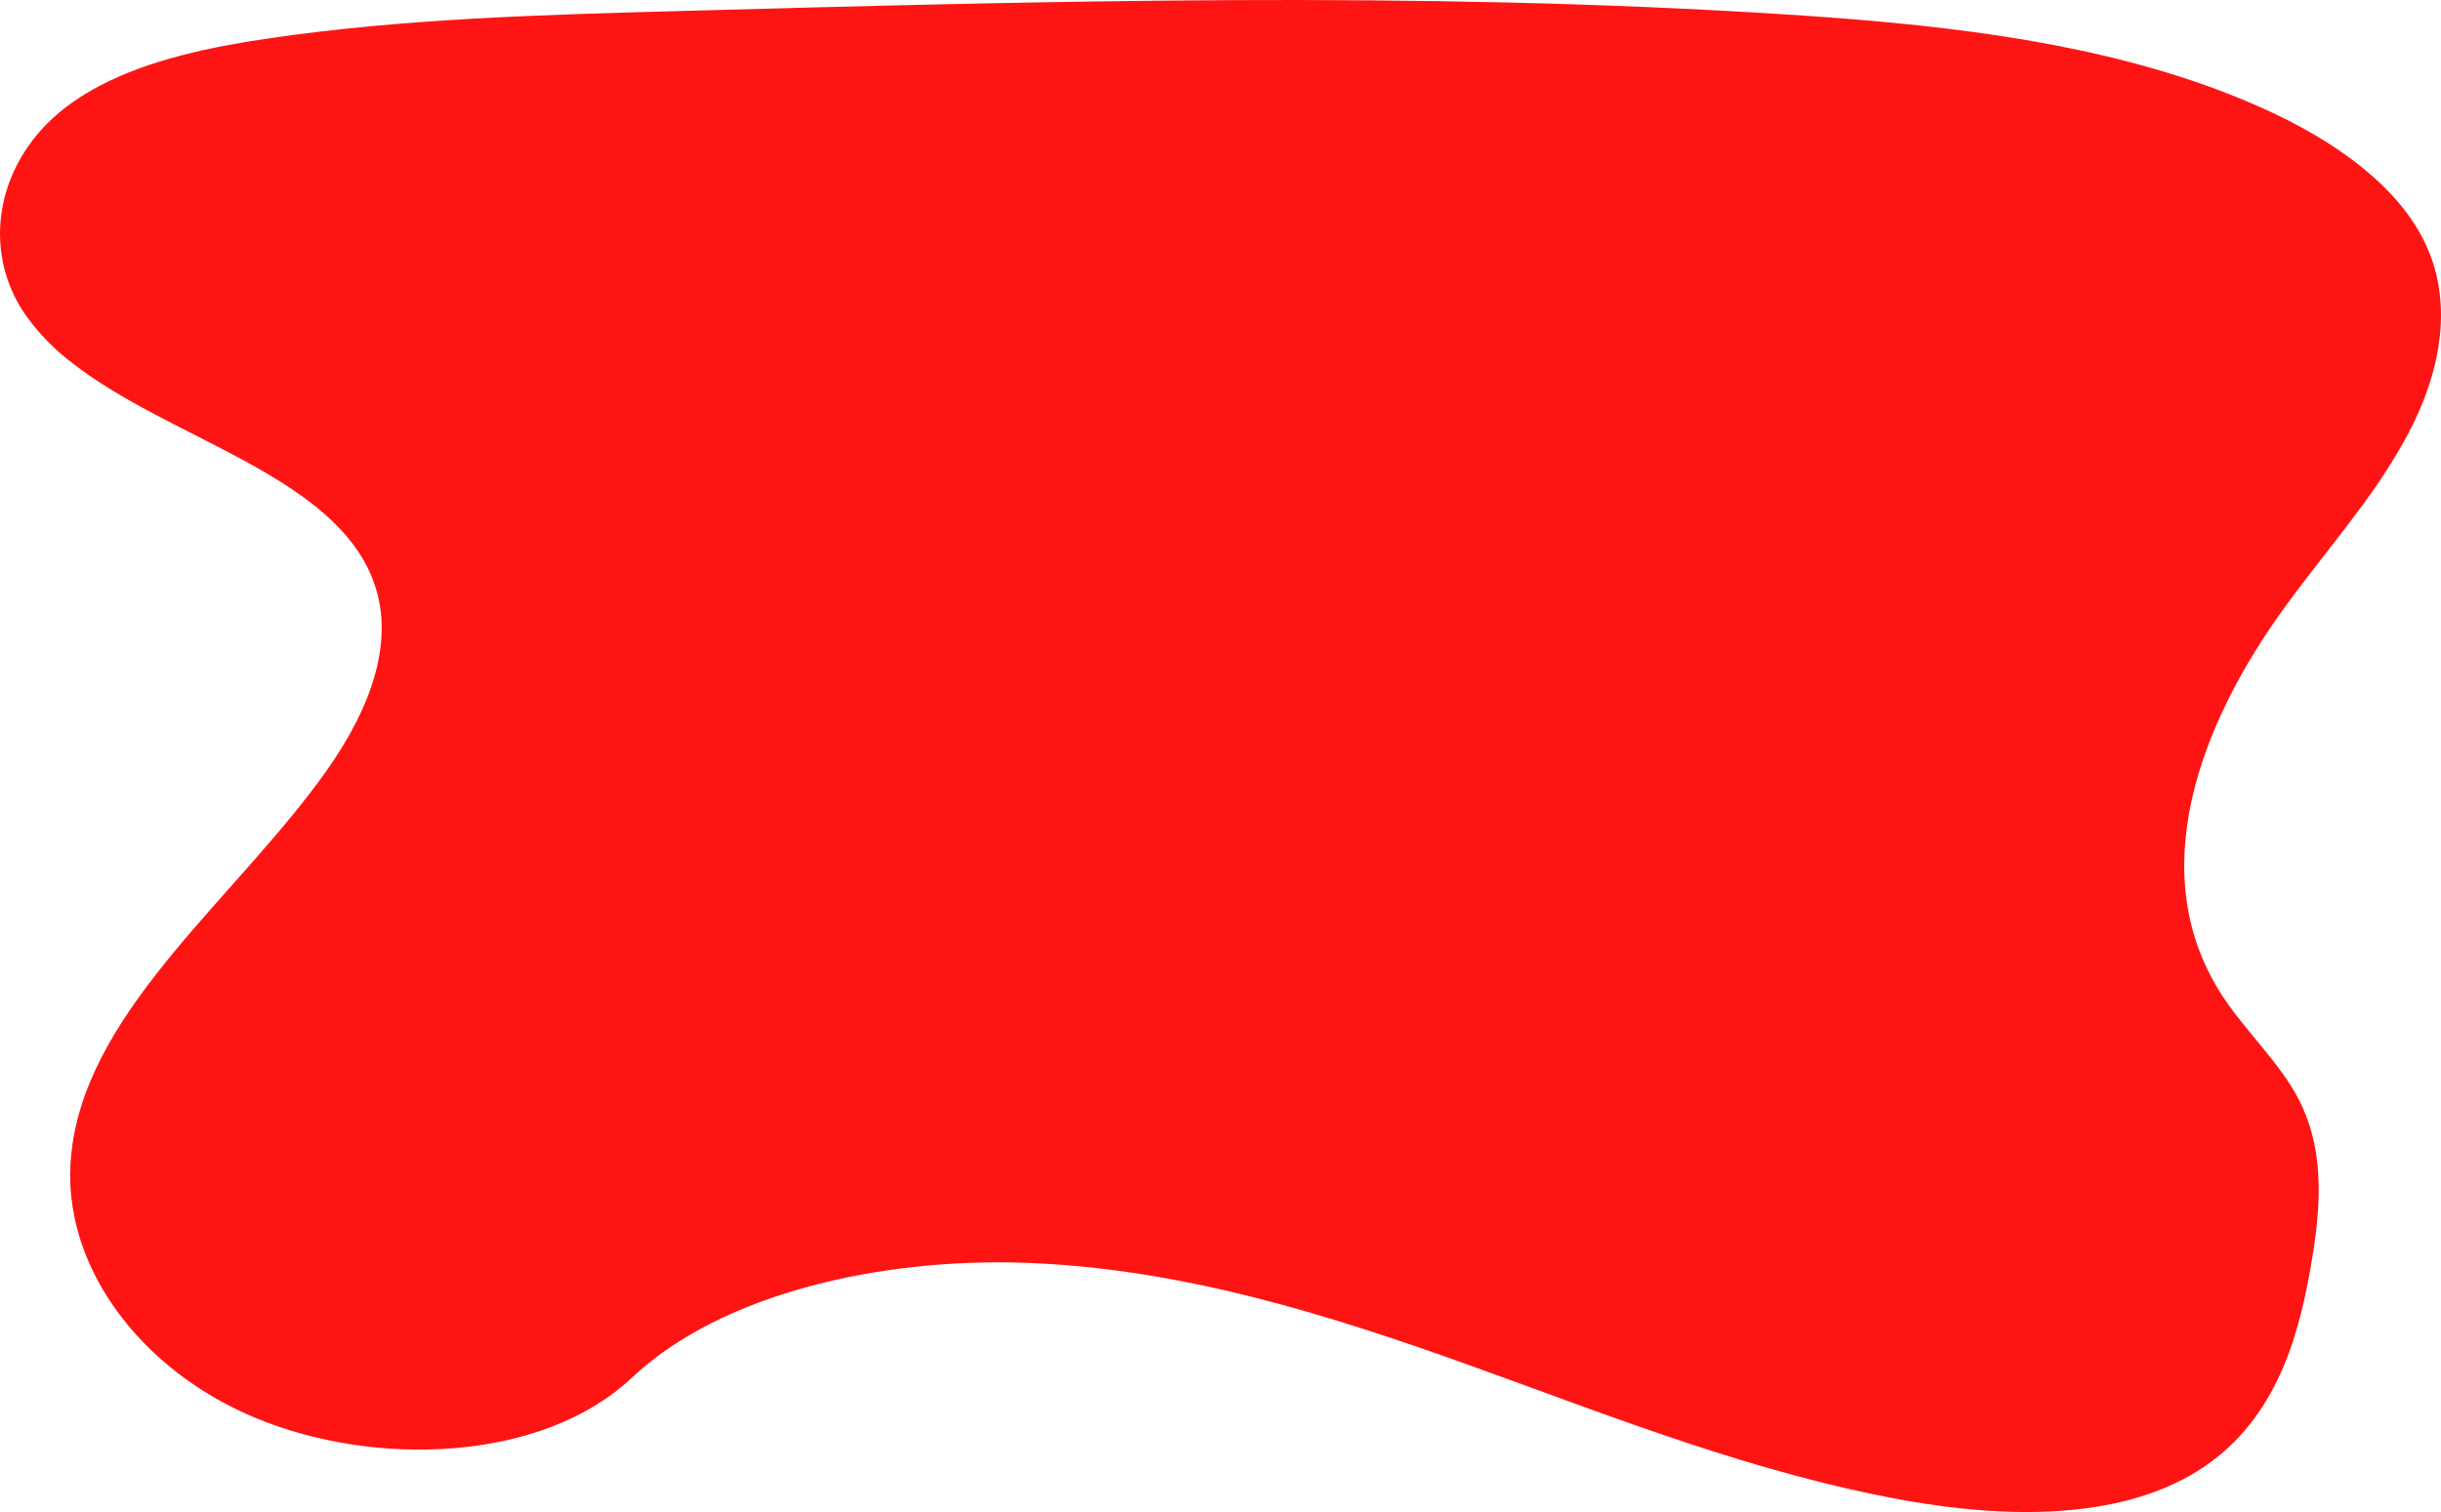 <?xml version="1.0" encoding="utf-8"?>
<svg width="1275px" height="790px" viewBox="0 0 1275 790" version="1.1" xmlns:xlink="http://www.w3.org/1999/xlink" xmlns="http://www.w3.org/2000/svg">
  <desc>Created with Lunacy</desc>
  <path d="M1240.85 733.799C1239.59 734.72 1238.43 735.615 1237.19 736.485C1232.62 739.709 1227.84 742.62 1222.88 745.197C1196.89 758.878 1164.85 765.56 1133.64 770.099C1063.65 780.287 992.189 782.267 921.034 784.208C728.775 789.479 536.049 794.736 344.257 782.594C268.48 777.803 191.036 769.784 122.369 745.197C112.527 741.684 102.878 737.809 93.422 733.572C74.289 724.986 55.913 714.534 40.631 702.051C26.271 690.35 14.627 676.91 7.668 661.628C-6.843 629.804 0.836 594.059 17.405 562.866C24.287 550.246 32.048 538.125 40.631 526.591C53.425 509.027 67.532 491.968 80.401 474.417C126.196 412.03 156.077 333.101 113.806 269.112C101.657 250.729 84.102 234.59 74.2 215.4C61.571 190.851 62.543 163.592 66.559 137.114C67.082 133.751 67.633 130.423 68.214 127.128C75.072 87.865 87.979 45.563 127.775 21.052C169.111 -4.417 227.813 -3.131 279.114 5.922C358.895 20.145 432.487 49.749 506.862 76.479C581.237 103.209 659.048 127.632 740.786 130.255C812.964 132.575 897.152 115.213 945.055 70.087C991.583 26.26 1079.04 22.918 1142.08 49.396C1185.34 67.565 1217.63 100.297 1231.24 137.114C1234 144.505 1235.98 152.162 1237.16 159.96C1238.25 167.088 1238.61 174.308 1238.22 181.508C1238.03 185.064 1237.67 188.582 1237.16 192.062C1226.63 264.712 1150.82 322.018 1104.73 386.914C1082.21 418.612 1066.31 456.689 1081.8 490.871C1105.41 542.957 1187.54 561.479 1237.14 600.237C1246.47 607.291 1254.69 615.707 1261.51 625.202C1285.57 659.699 1276.69 706.288 1240.85 733.799Z" transform="matrix(-1 0 0 -1 1275 790)" id="Path" fill="#ff1414" stroke="none" />
</svg>